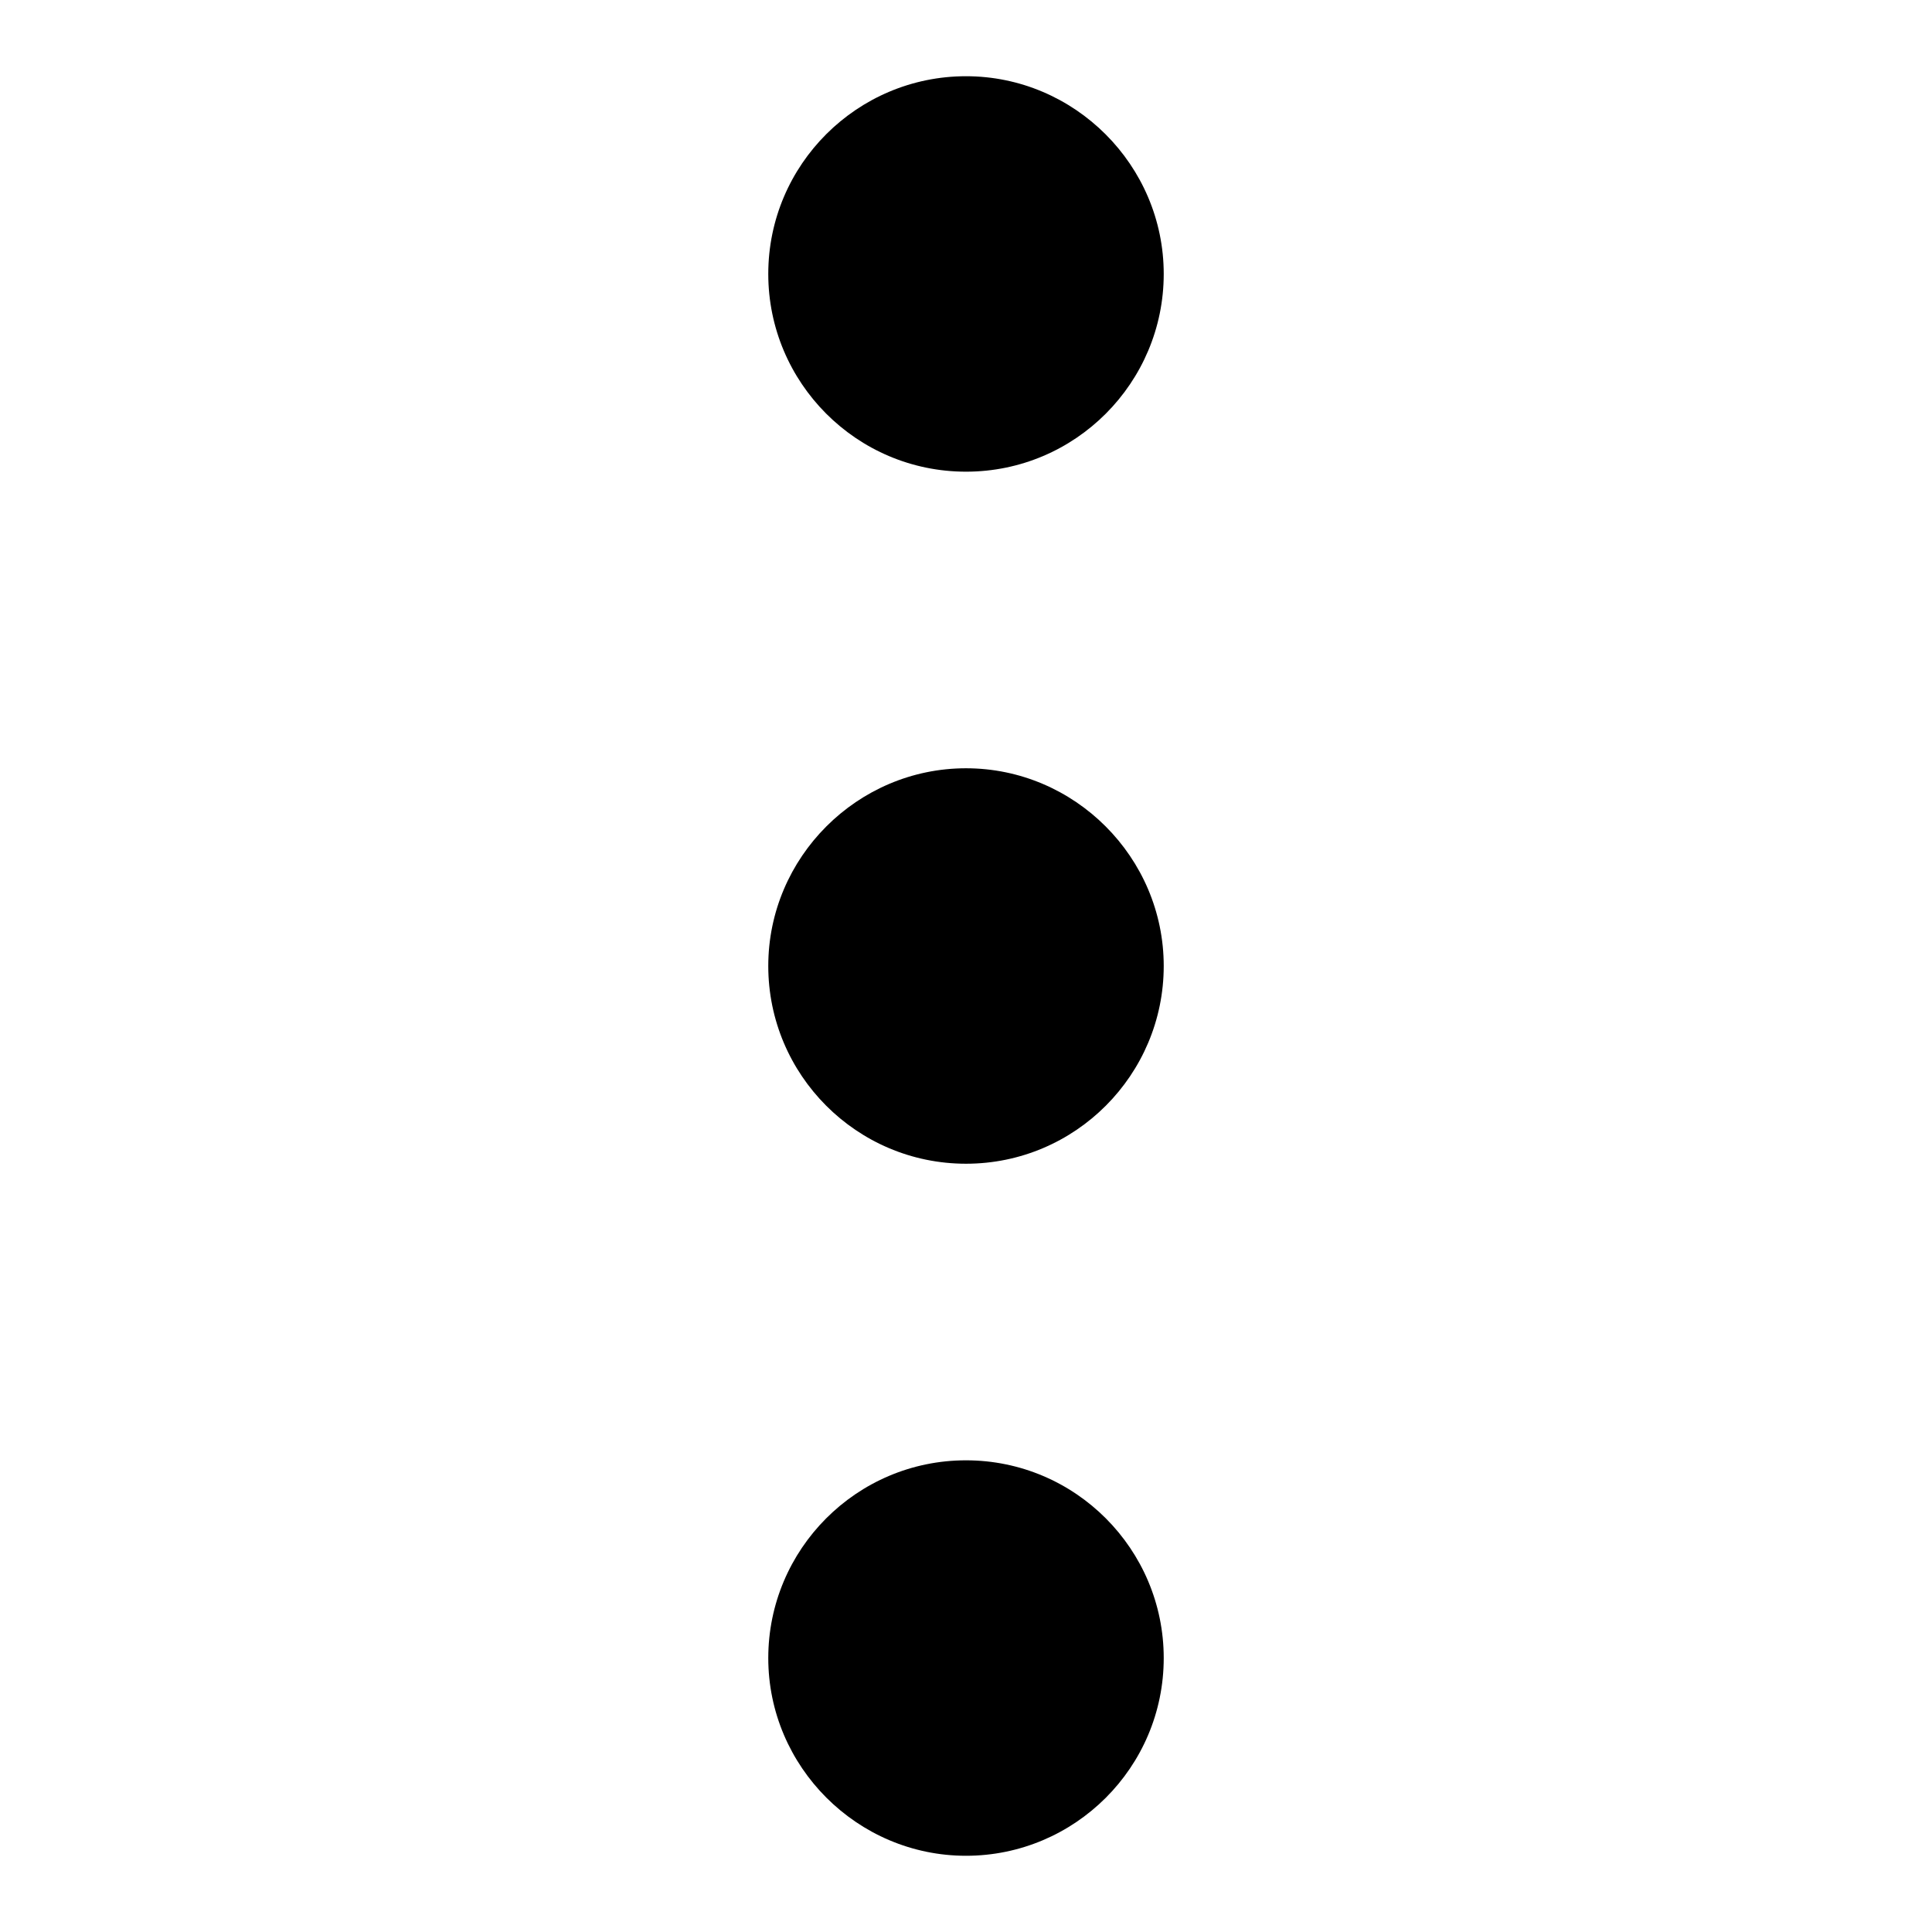 <?xml version="1.0" encoding="utf-8"?>
<!-- Svg Vector Icons : http://www.onlinewebfonts.com/icon -->
<!DOCTYPE svg PUBLIC "-//W3C//DTD SVG 1.1//EN" "http://www.w3.org/Graphics/SVG/1.1/DTD/svg11.dtd">
<svg version="1.1" xmlns="http://www.w3.org/2000/svg" xmlns:xlink="http://www.w3.org/1999/xlink" x="0px" y="0px" viewBox="0 0 256 256" enable-background="new 0 0 256 256" xml:space="preserve">
<g><g><path fill="#000000" d="M128,154.2c-14.5,0-26.2-11.8-26.2-26.2s11.8-26.2,26.2-26.2s26.2,11.8,26.2,26.2S142.5,154.2,128,154.2z M128,62.5c-14.5,0-26.2-11.8-26.2-26.2c0-14.5,11.8-26.2,26.2-26.2s26.2,11.8,26.2,26.2C154.2,50.7,142.5,62.5,128,62.5z M128,193.5c14.5,0,26.2,11.8,26.2,26.2c0,14.5-11.8,26.2-26.2,26.2s-26.2-11.8-26.2-26.2C101.8,205.3,113.5,193.5,128,193.5z"/></g></g>
</svg>